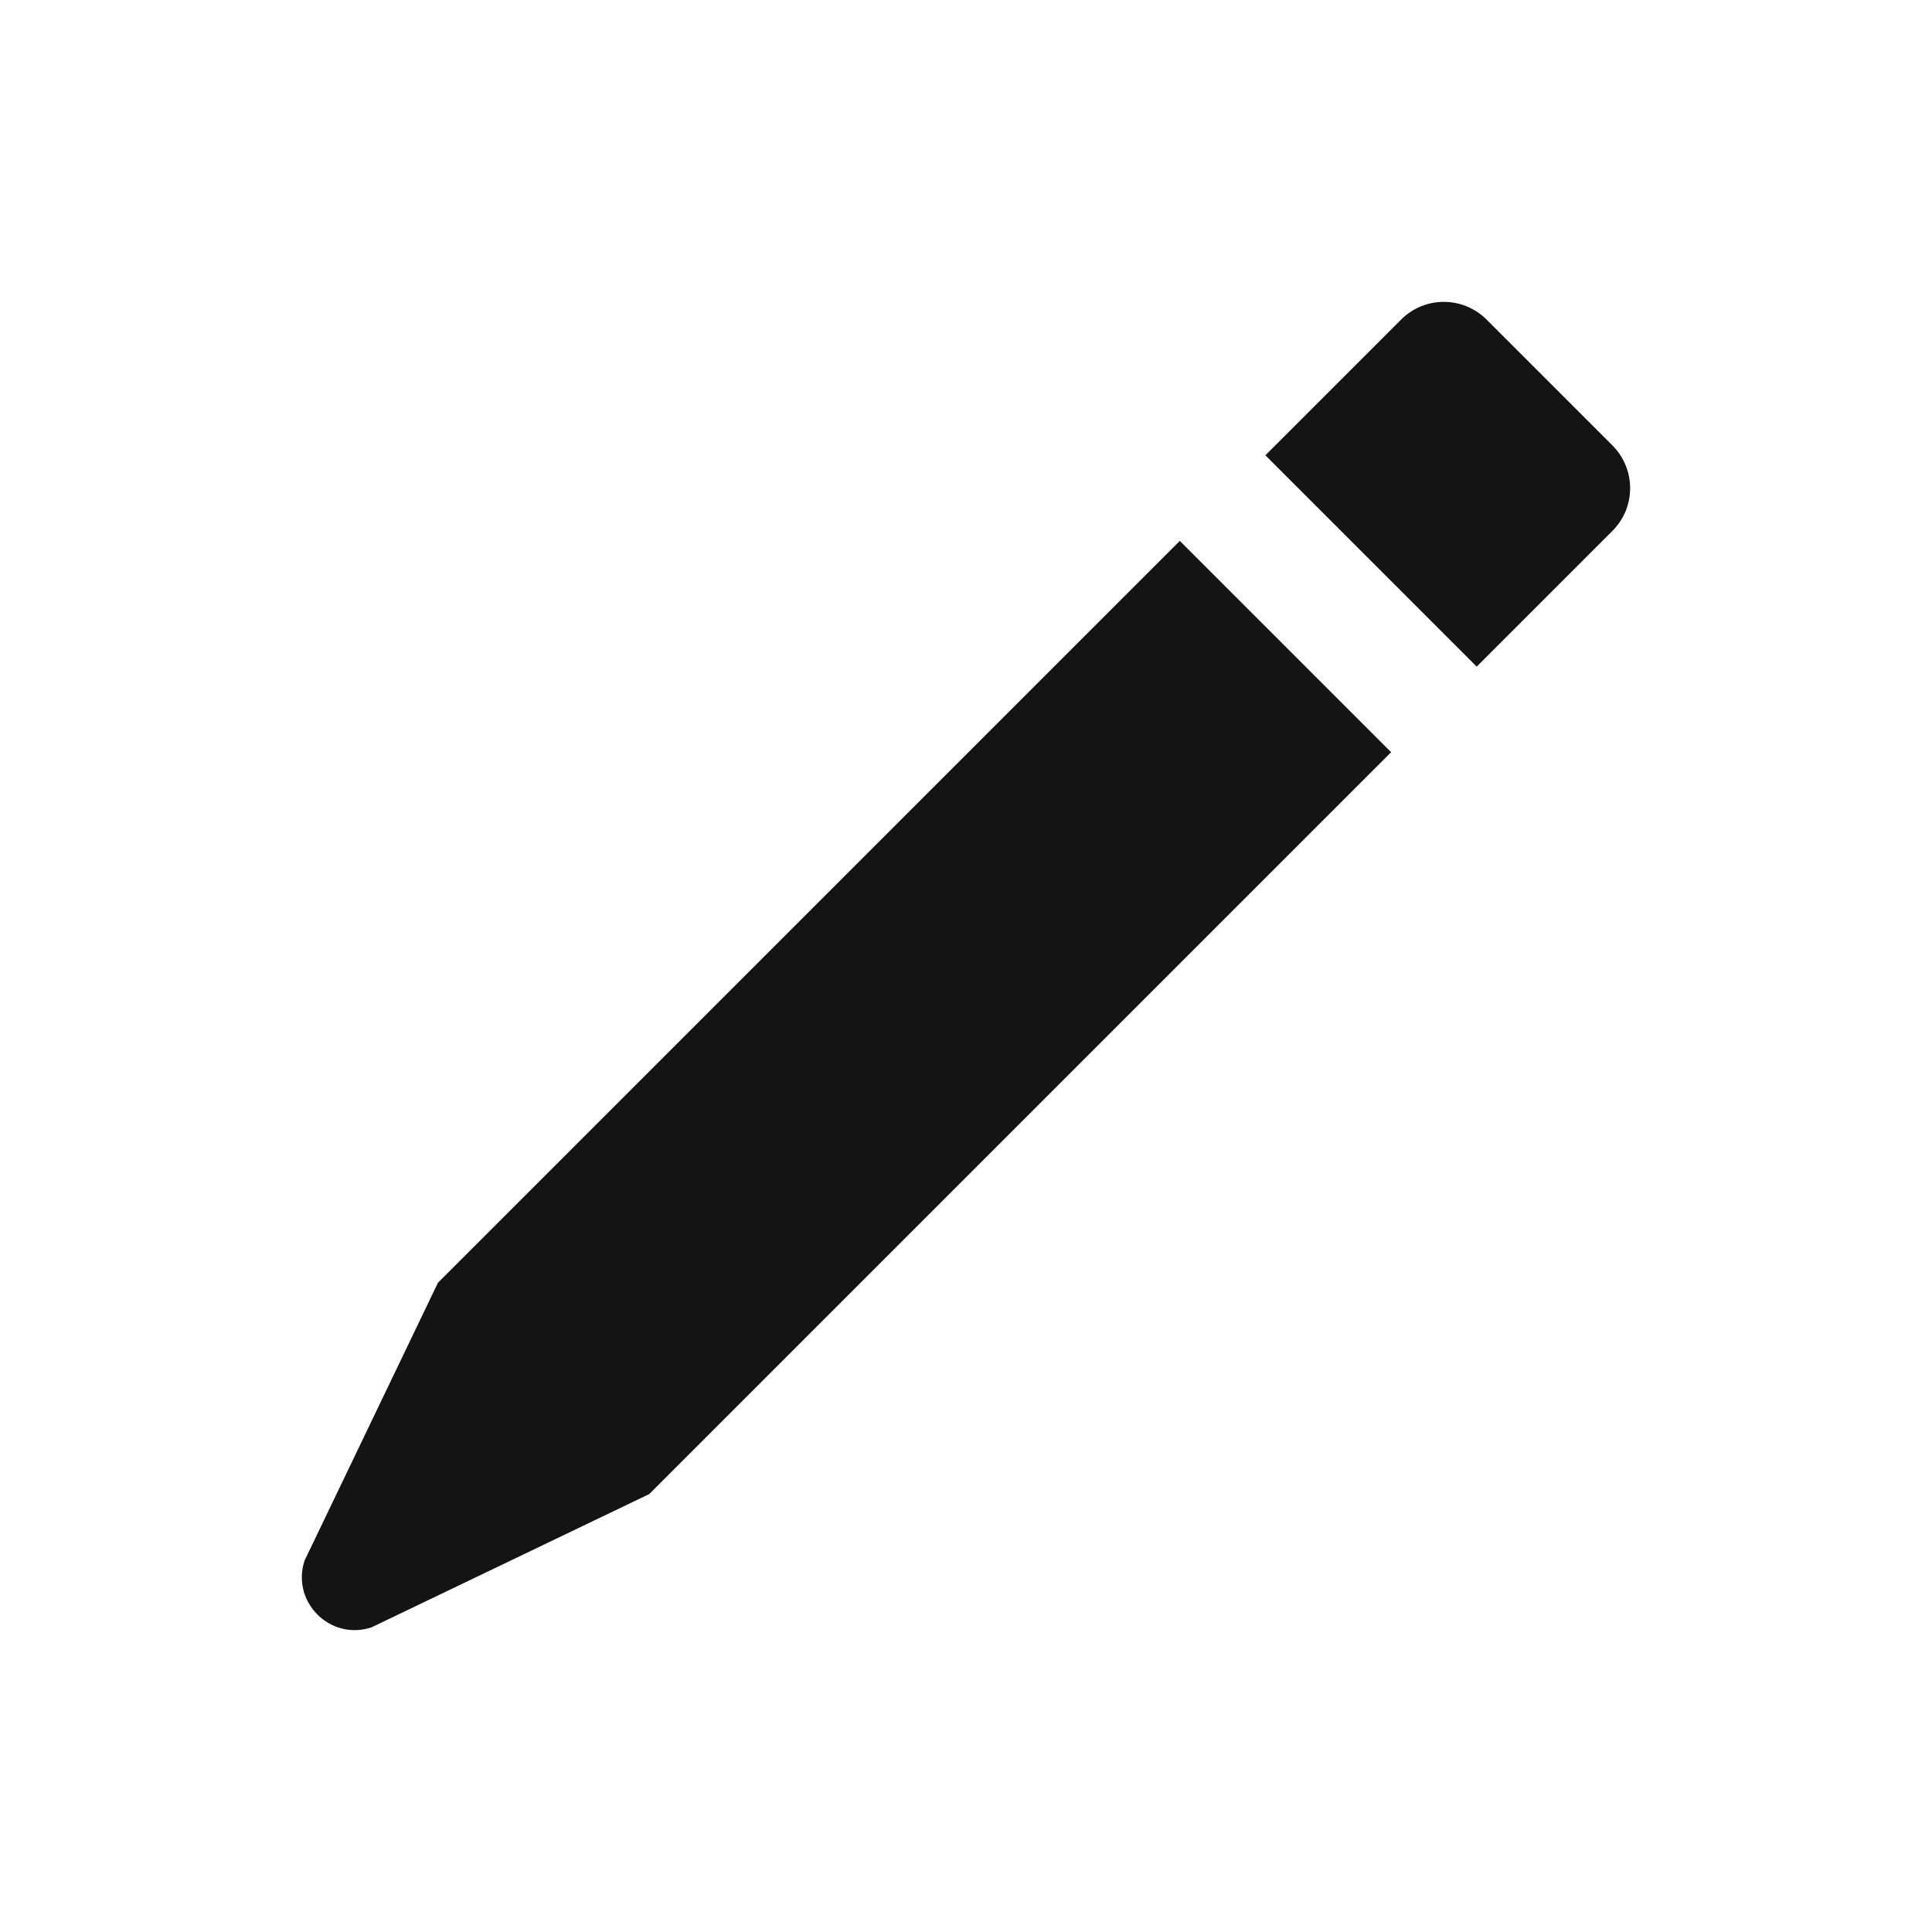 <svg width="24" height="24" viewBox="0 0 24 24" fill="none" xmlns="http://www.w3.org/2000/svg">
<path d="M14.656 6.719L17.281 9.344L8.065 18.56L4.614 20.216C4.101 20.385 3.614 19.898 3.784 19.385L5.44 15.935L14.656 6.719ZM15.719 5.656L17.406 3.969C17.698 3.677 18.172 3.677 18.466 3.969L20.031 5.534C20.323 5.828 20.323 6.302 20.031 6.594L18.344 8.281L15.719 5.656Z" fill="#141414"/>
</svg>
